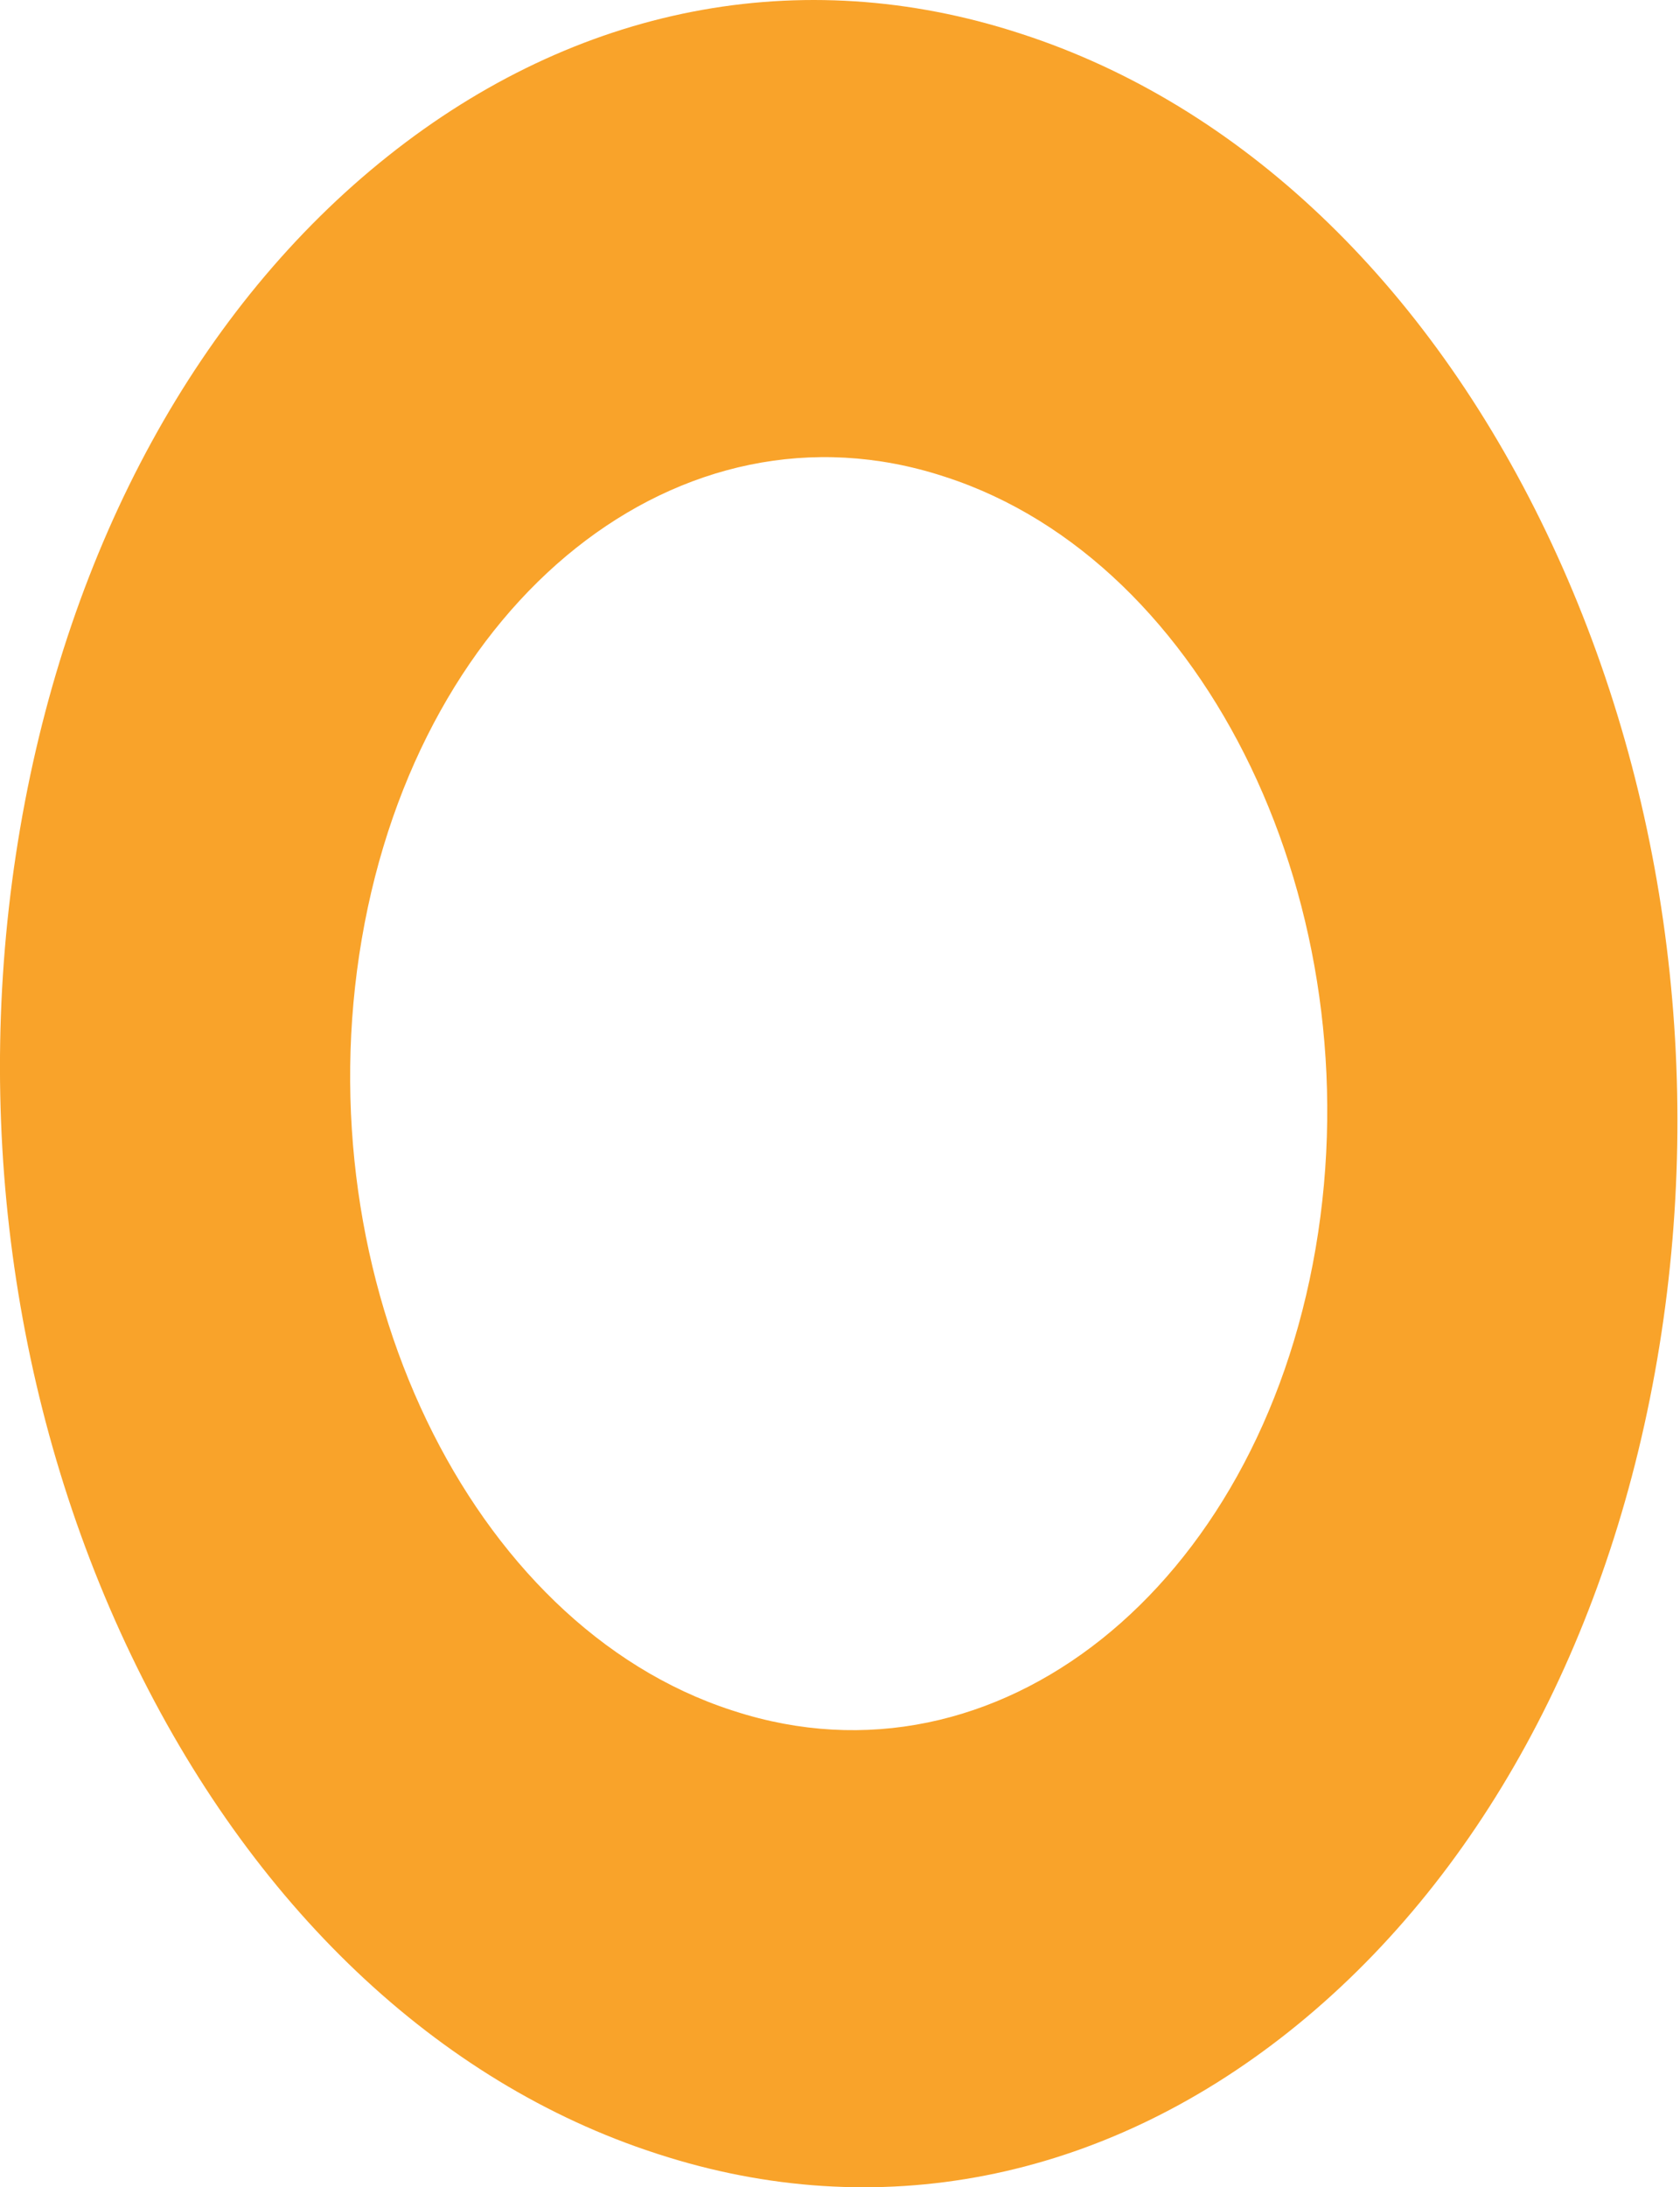 <?xml version="1.0" encoding="UTF-8"?> <svg xmlns="http://www.w3.org/2000/svg" width="103" height="134" viewBox="0 0 103 134" fill="none"> <path d="M57.824 29.174C41.742 23.96 25.752 36.676 22.181 57.521C18.61 78.366 28.789 99.566 44.872 104.78L45.017 104.826C61.099 110.04 77.089 97.323 80.66 76.479L80.66 76.479C84.231 55.634 74.052 34.434 57.969 29.221L57.824 29.174ZM40.366 131.972L40.222 131.925C26.836 127.586 15.41 116.751 8.047 101.415C0.683 86.08 -1.735 68.08 1.237 50.732C4.209 33.383 12.216 18.763 23.782 9.564C35.348 0.365 49.09 -2.311 62.475 2.028L62.619 2.075C76.004 6.414 87.431 17.249 94.794 32.585C102.158 47.92 104.576 65.92 101.604 83.269C98.632 100.617 90.625 115.237 79.059 124.436C67.493 133.635 53.751 136.311 40.366 131.972Z" fill="#F9A32A"></path> </svg> 